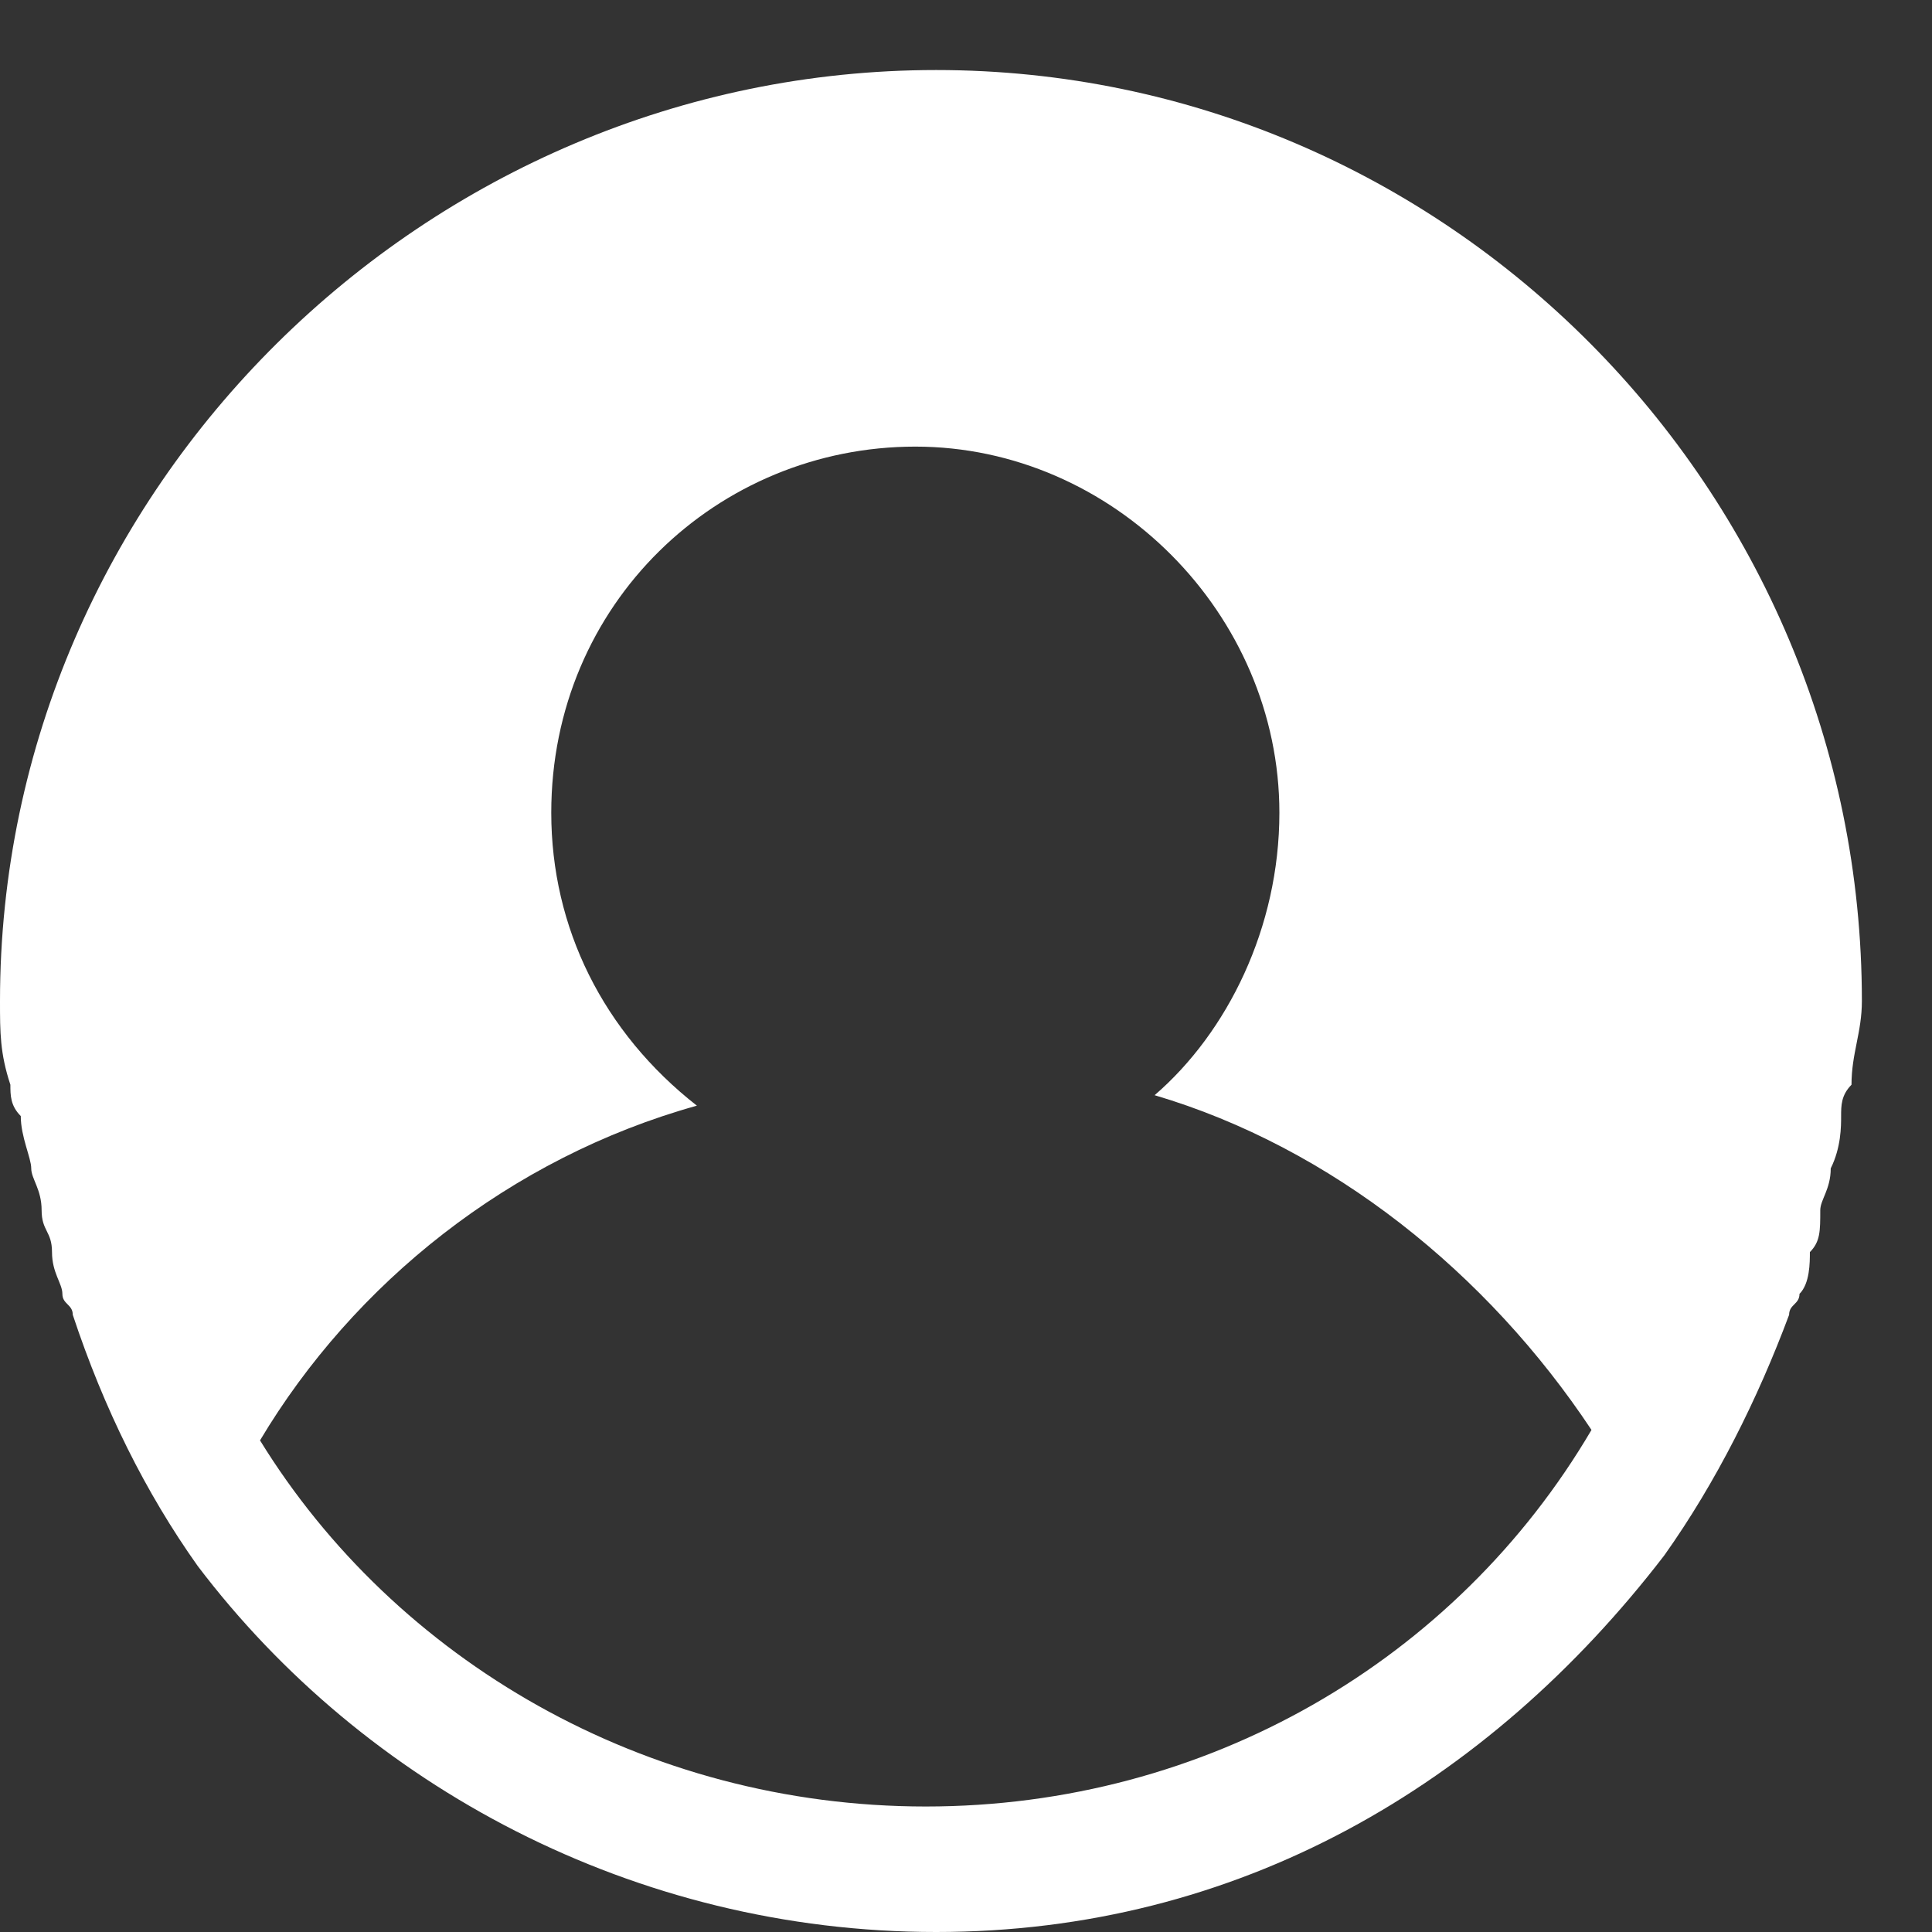 <svg width="24" height="24" viewBox="0 0 24 24" fill="none" xmlns="http://www.w3.org/2000/svg">
<rect x="0" y="0" width="24" height="24" fill="#333333" stroke="none"/>
<path d="M20.674 19.322C21.32 18.413 21.837 17.373 22.225 16.333C22.225 16.203 22.354 16.203 22.354 16.073C22.483 15.944 22.483 15.684 22.483 15.554C22.612 15.424 22.612 15.294 22.612 15.034C22.612 14.904 22.742 14.774 22.742 14.514C22.871 14.254 22.871 13.994 22.871 13.864C22.871 13.735 22.871 13.605 23 13.475C23 13.085 23.129 12.825 23.129 12.435C23.129 6.068 17.961 0.87 11.629 0.87C5.298 0.87 0 6.068 0 12.435C0 12.825 0 13.085 0.129 13.475C0.129 13.605 0.129 13.735 0.258 13.864C0.258 14.124 0.388 14.384 0.388 14.514C0.388 14.644 0.517 14.774 0.517 15.034C0.517 15.294 0.646 15.294 0.646 15.554C0.646 15.814 0.775 15.944 0.775 16.073C0.775 16.203 0.904 16.203 0.904 16.333C1.292 17.503 1.809 18.542 2.455 19.452C4.522 22.181 7.882 24 11.629 24C15.376 24 18.477 22.181 20.674 19.322ZM11.5 22.441C8.011 22.441 4.91 20.622 3.23 17.893C4.393 15.944 6.331 14.384 8.657 13.735C7.494 12.825 6.848 11.525 6.848 10.096C6.848 7.497 8.916 5.548 11.371 5.548C13.826 5.548 15.893 7.627 15.893 10.096C15.893 11.525 15.247 12.825 14.343 13.605C16.539 14.254 18.477 15.814 19.77 17.763C18.09 20.622 14.989 22.441 11.5 22.441Z" fill="white"/>
</svg>
